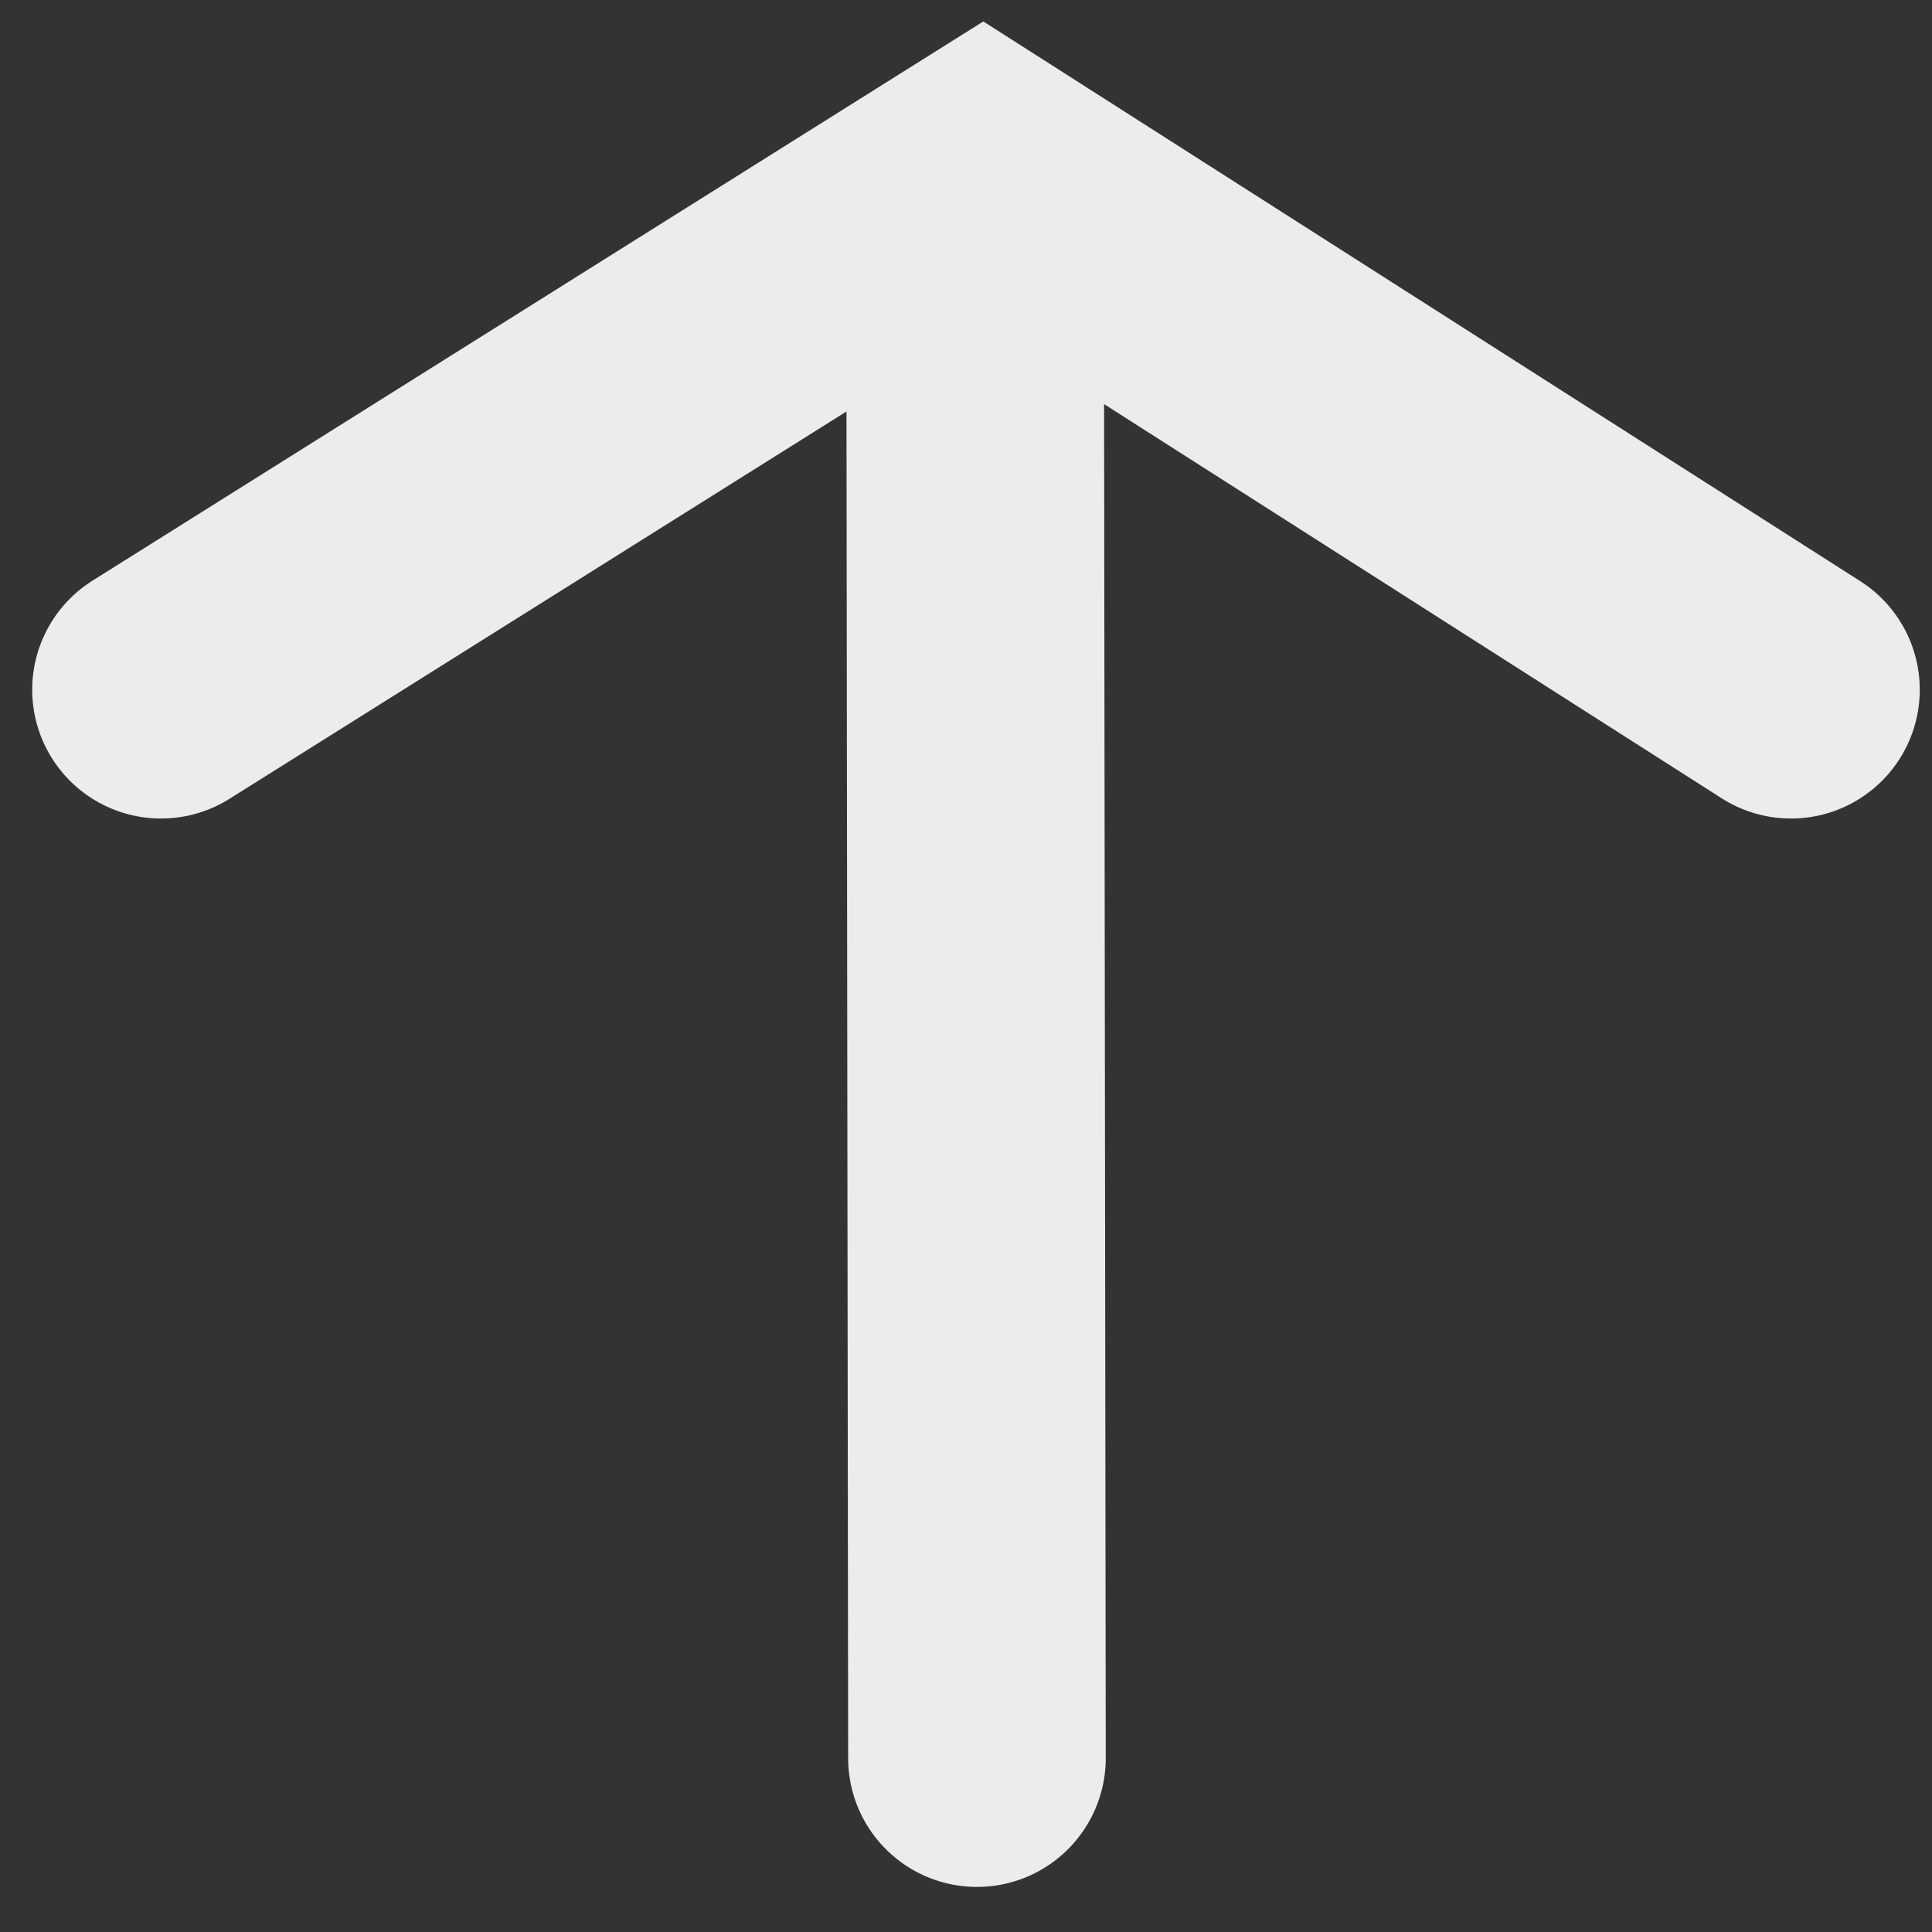 <?xml version="1.0" encoding="utf-8"?>
<!-- Generator: Adobe Illustrator 24.2.1, SVG Export Plug-In . SVG Version: 6.00 Build 0)  -->
<svg version="1.1" id="圖層_1" xmlns="http://www.w3.org/2000/svg" xmlns:xlink="http://www.w3.org/1999/xlink" x="0px" y="0px"
	 viewBox="0 0 300 300" style="enable-background:new 0 0 300 300;" xml:space="preserve">
<rect x="0" y="0" width="300" height="300" fill="#333333" stroke="none"/>
<style type="text/css">
	.st0{fill:none;stroke:#ECECEC;stroke-width:40;stroke-linecap:round;stroke-miterlimit:10;}
</style>
<g>
	<line class="st0" x1="151.4" y1="29.6" x2="151.7" y2="273"/>
	<polyline class="st0" points="25,107.1 152.6,27 278.1,107.1 	"/>
</g>
</svg>
